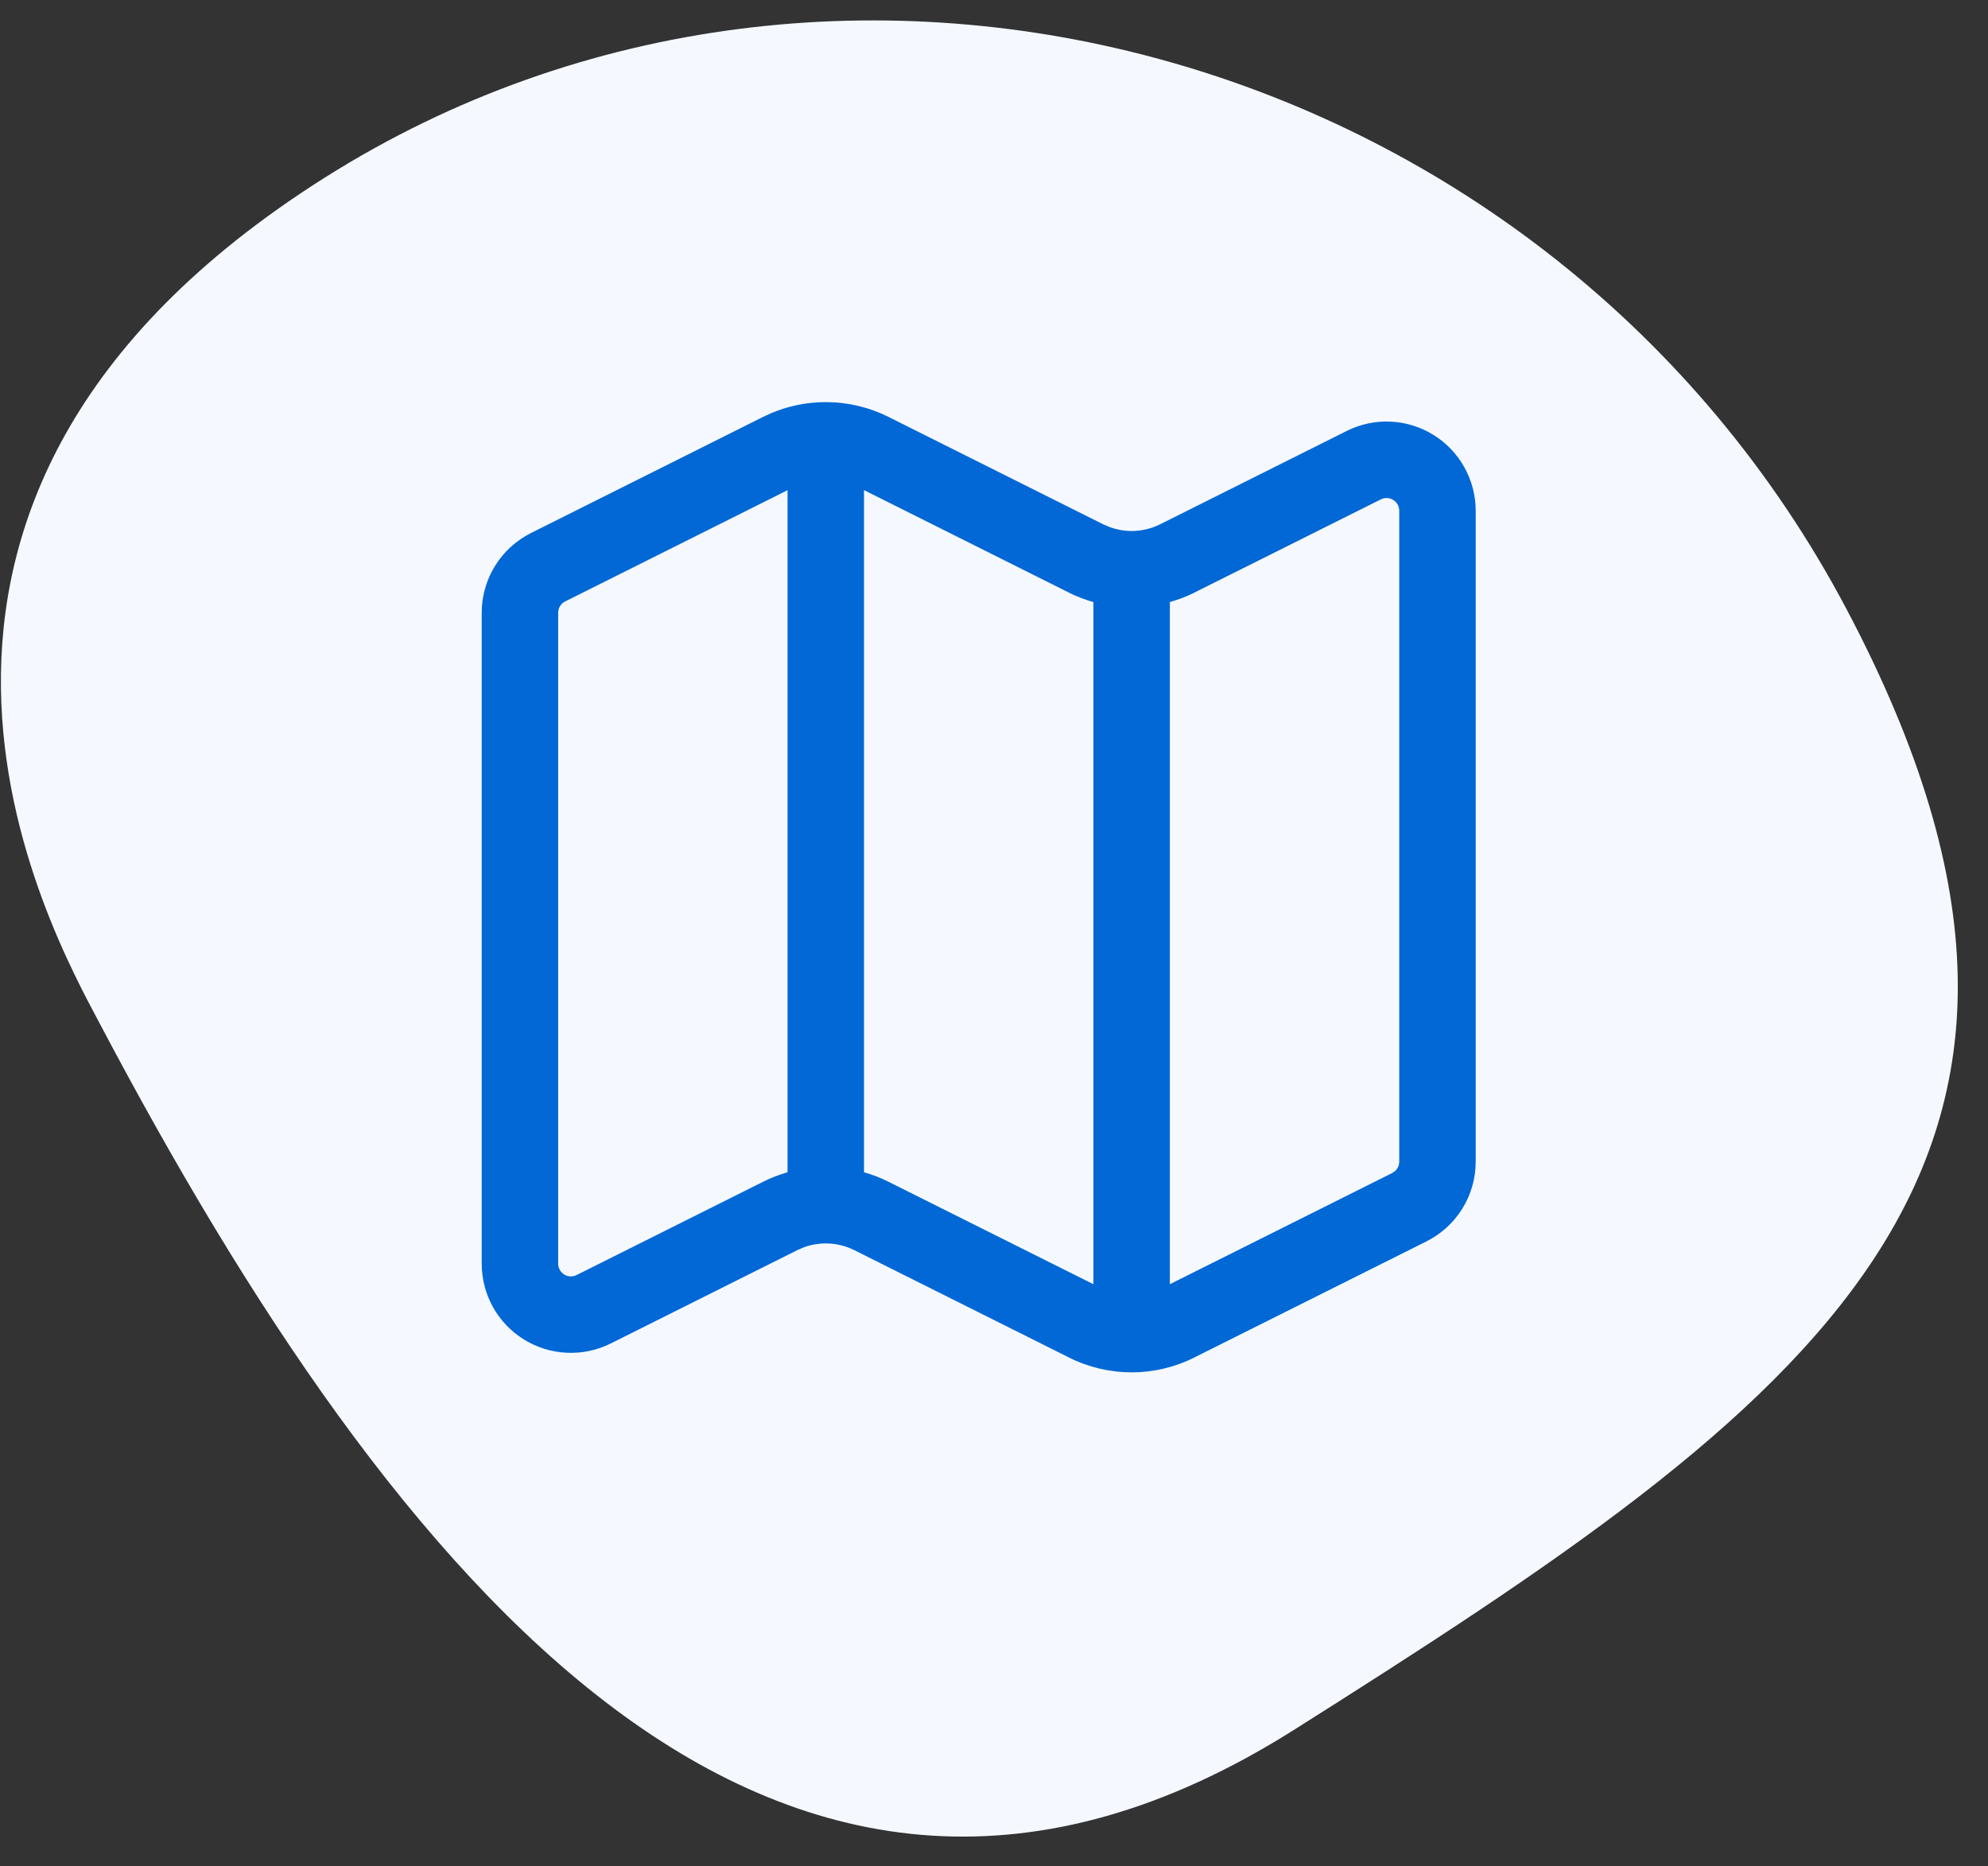 <svg width="65" height="61" viewBox="0 0 65 61" fill="none" xmlns="http://www.w3.org/2000/svg">
<rect x="0" y="0" width="65" height="61" fill="#333333" stroke="none"/>
<path d="M10.624 5.803C27.472 -4.832 50.714 1.617 60.385 19.931C70.056 38.246 59.149 45.914 42.301 56.55C25.453 67.185 12.926 51.76 3.255 33.446C1.68 30.461 -6.224 16.438 10.624 5.803Z" fill="#F5F9FF"/>
<path d="M45.75 16.697C45.75 16.625 45.733 16.555 45.698 16.493C45.663 16.431 45.613 16.379 45.553 16.342C45.493 16.305 45.424 16.283 45.353 16.28C45.282 16.277 45.211 16.292 45.148 16.324L39.049 19.372V19.374C38.793 19.502 38.524 19.602 38.25 19.68V41.978L45.519 38.344L45.615 38.279C45.643 38.253 45.668 38.223 45.688 38.191C45.729 38.125 45.75 38.048 45.75 37.971V16.697ZM28.25 38.319C28.524 38.397 28.792 38.5 29.049 38.629L35.75 41.978V19.68C35.476 19.602 35.207 19.502 34.951 19.374V19.372L28.25 16.021V38.319ZM18.481 19.659C18.412 19.693 18.353 19.746 18.312 19.812C18.271 19.878 18.25 19.954 18.25 20.032V41.304C18.25 41.375 18.268 41.446 18.302 41.508C18.337 41.57 18.387 41.623 18.447 41.661C18.507 41.698 18.576 41.719 18.647 41.723C18.718 41.726 18.789 41.71 18.852 41.679L24.951 38.629C25.208 38.5 25.476 38.397 25.75 38.319V16.023L18.481 19.659ZM48.25 37.973C48.25 38.514 48.099 39.045 47.814 39.506C47.529 39.966 47.121 40.338 46.637 40.58L39.049 44.374V44.376C38.413 44.694 37.711 44.859 37 44.859C36.289 44.859 35.587 44.694 34.951 44.376V44.374L27.931 40.865C27.642 40.721 27.323 40.645 27 40.645C26.758 40.645 26.517 40.687 26.29 40.769L26.069 40.865L19.97 43.915C19.525 44.138 19.03 44.242 18.533 44.219C18.036 44.197 17.553 44.047 17.13 43.785C16.707 43.523 16.358 43.157 16.116 42.722C15.875 42.287 15.749 41.797 15.75 41.3V20.03L15.757 19.826C15.79 19.356 15.937 18.9 16.186 18.497C16.471 18.036 16.879 17.665 17.363 17.422L24.951 13.627L25.193 13.515C25.763 13.27 26.378 13.144 27 13.144C27.711 13.144 28.413 13.309 29.049 13.627L36.069 17.138L36.29 17.232C36.517 17.314 36.757 17.357 37 17.357C37.323 17.357 37.642 17.282 37.931 17.138L44.03 14.088C44.475 13.865 44.97 13.759 45.467 13.782C45.963 13.804 46.446 13.955 46.868 14.216C47.291 14.478 47.64 14.844 47.882 15.279C48.123 15.713 48.25 16.201 48.25 16.698V37.973Z" fill="#0268D5"/>
</svg>
